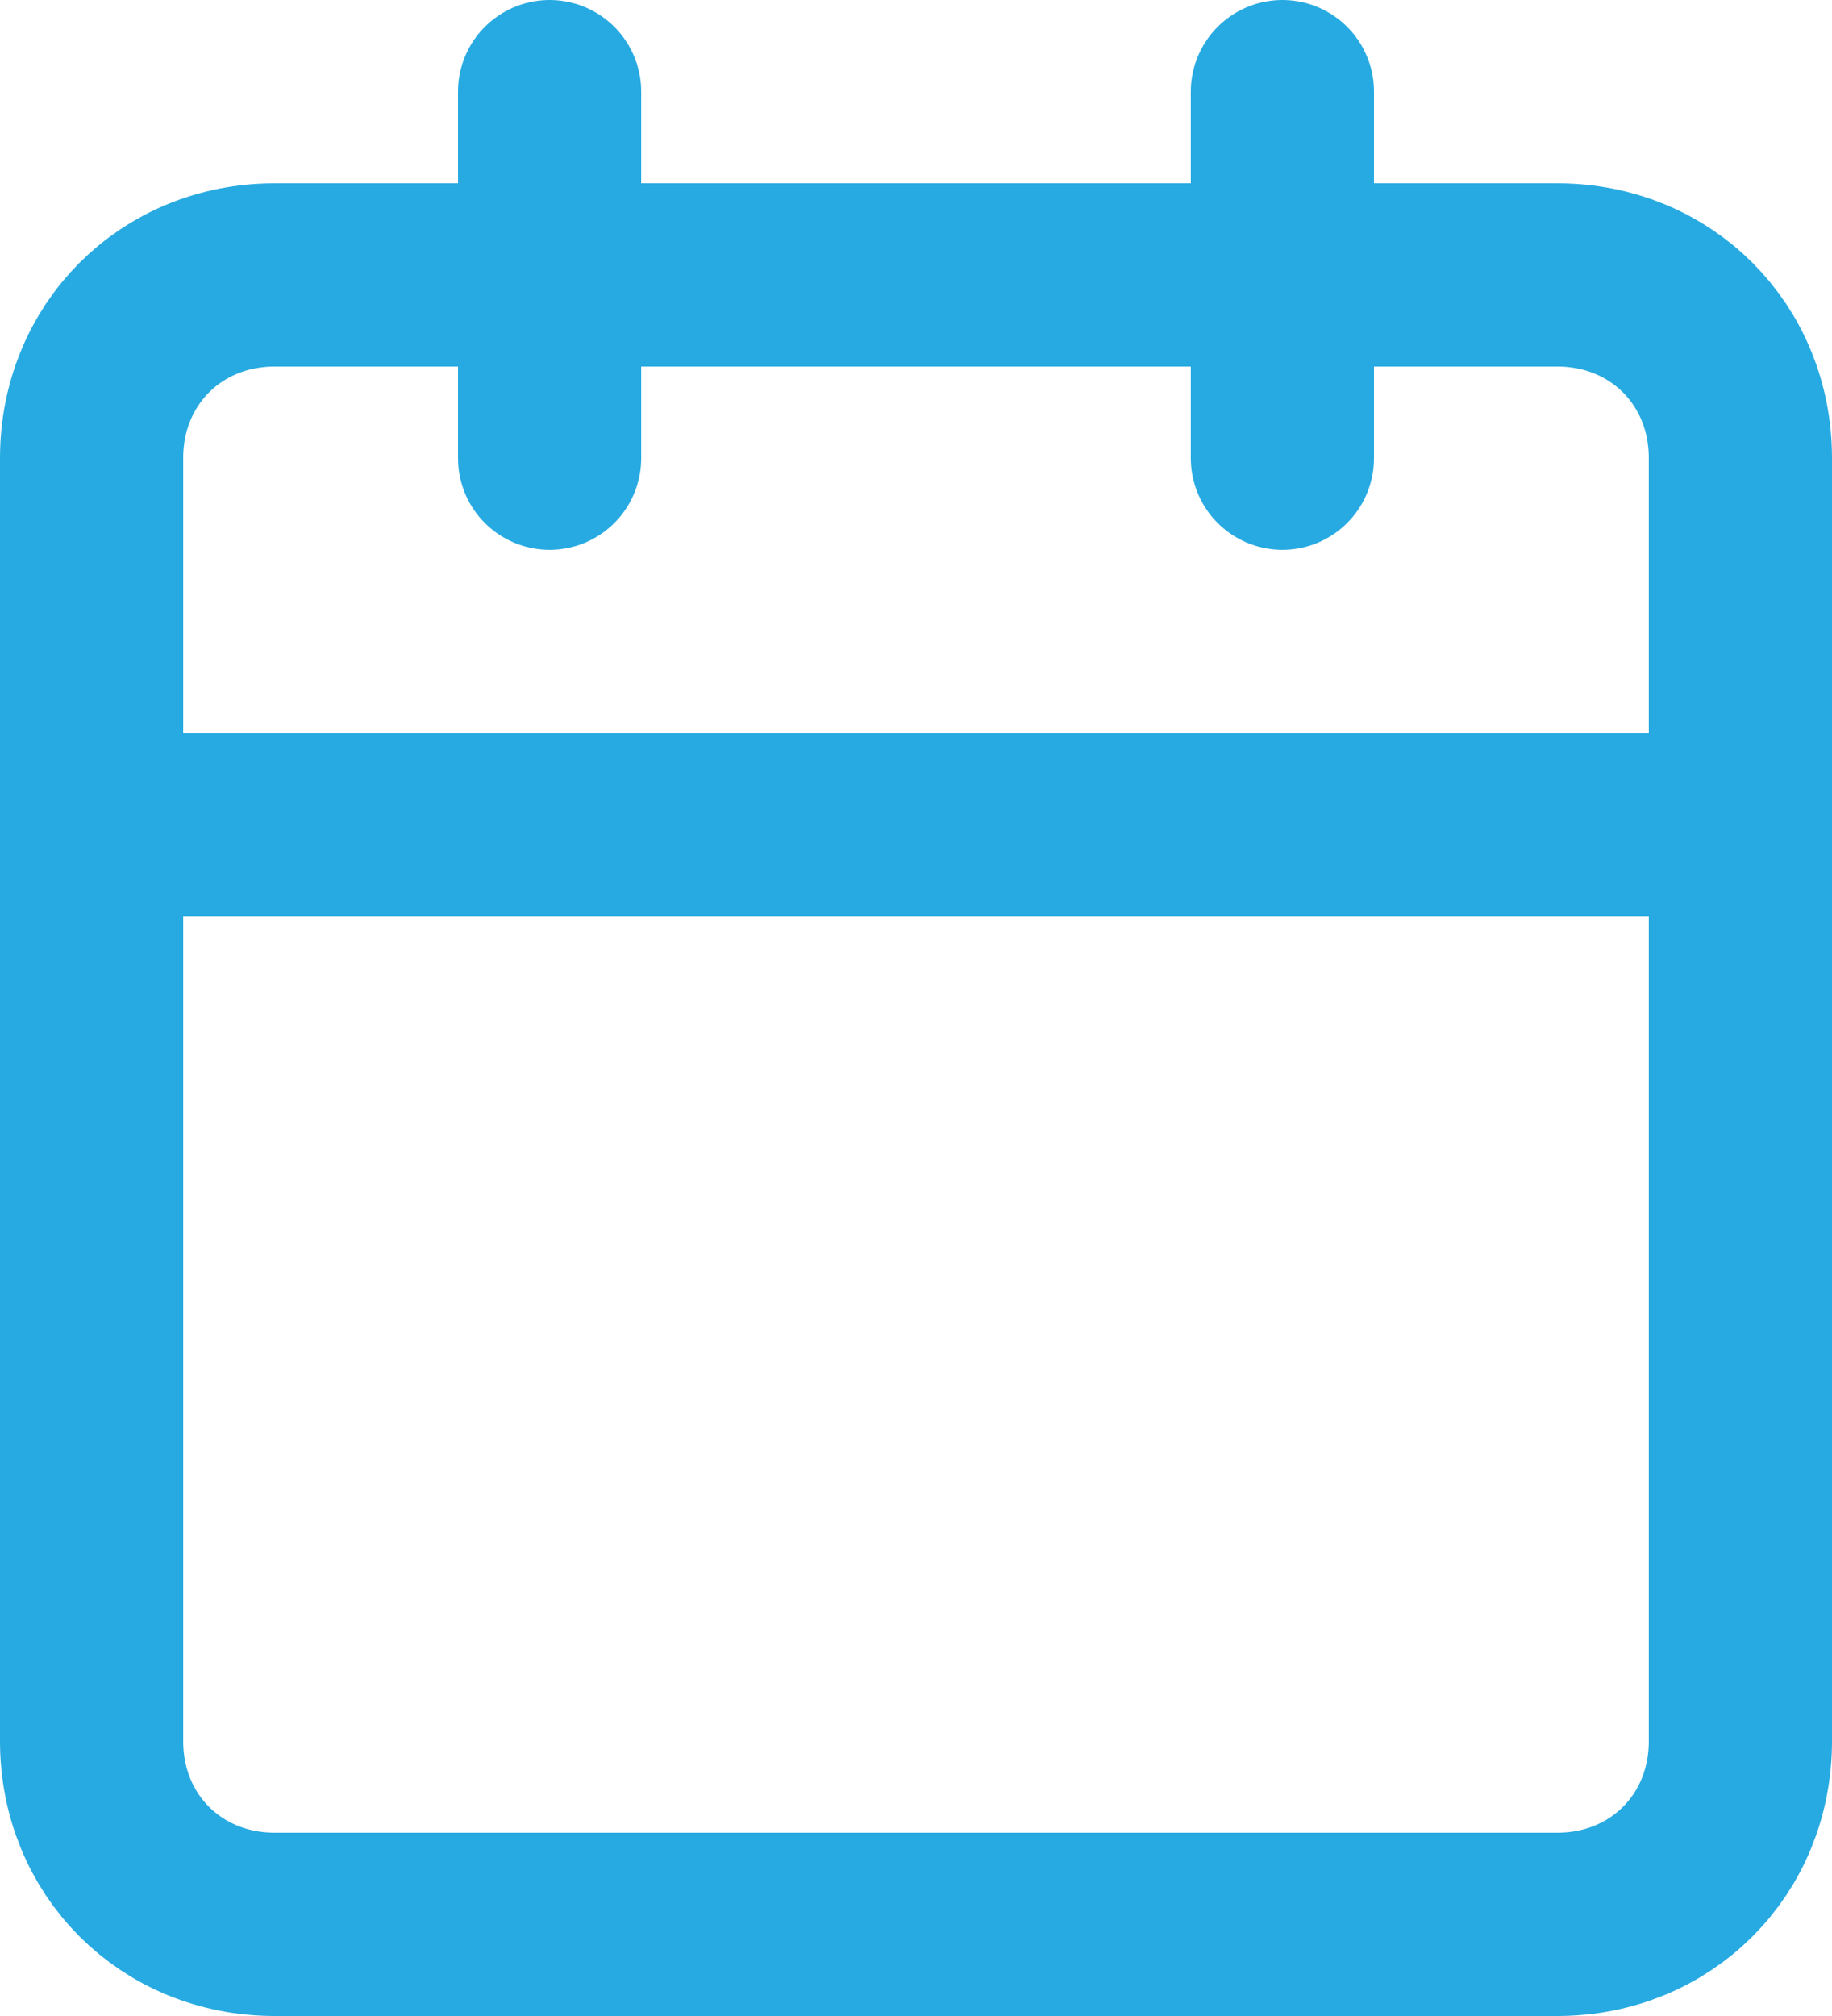 <?xml version="1.0" encoding="utf-8"?>
<!-- Generator: Adobe Illustrator 27.2.0, SVG Export Plug-In . SVG Version: 6.00 Build 0)  -->
<svg version="1.1" id="Layer_1" xmlns="http://www.w3.org/2000/svg" xmlns:xlink="http://www.w3.org/1999/xlink" x="0px" y="0px"
	 viewBox="0 0 30 33" style="enable-background:new 0 0 30 33;" xml:space="preserve">
<style type="text/css">
	.st0{fill:none;stroke:#27AAE1;stroke-width:3;stroke-linecap:round;stroke-linejoin:round;}
</style>
<g id="Icon_feather-calendar" transform="translate(-3 -1.5)">
	<path id="Caminho_38" class="st0" d="M7.5,6h21c1.7,0,3,1.3,3,3v21c0,1.7-1.3,3-3,3h-21c-1.7,0-3-1.3-3-3V9C4.5,7.3,5.8,6,7.5,6z"
		/>
	<path id="Caminho_39" class="st0" d="M24,3v6"/>
	<path id="Caminho_40" class="st0" d="M12,3v6"/>
	<path id="Caminho_41" class="st0" d="M4.5,15h27"/>
</g>
</svg>
